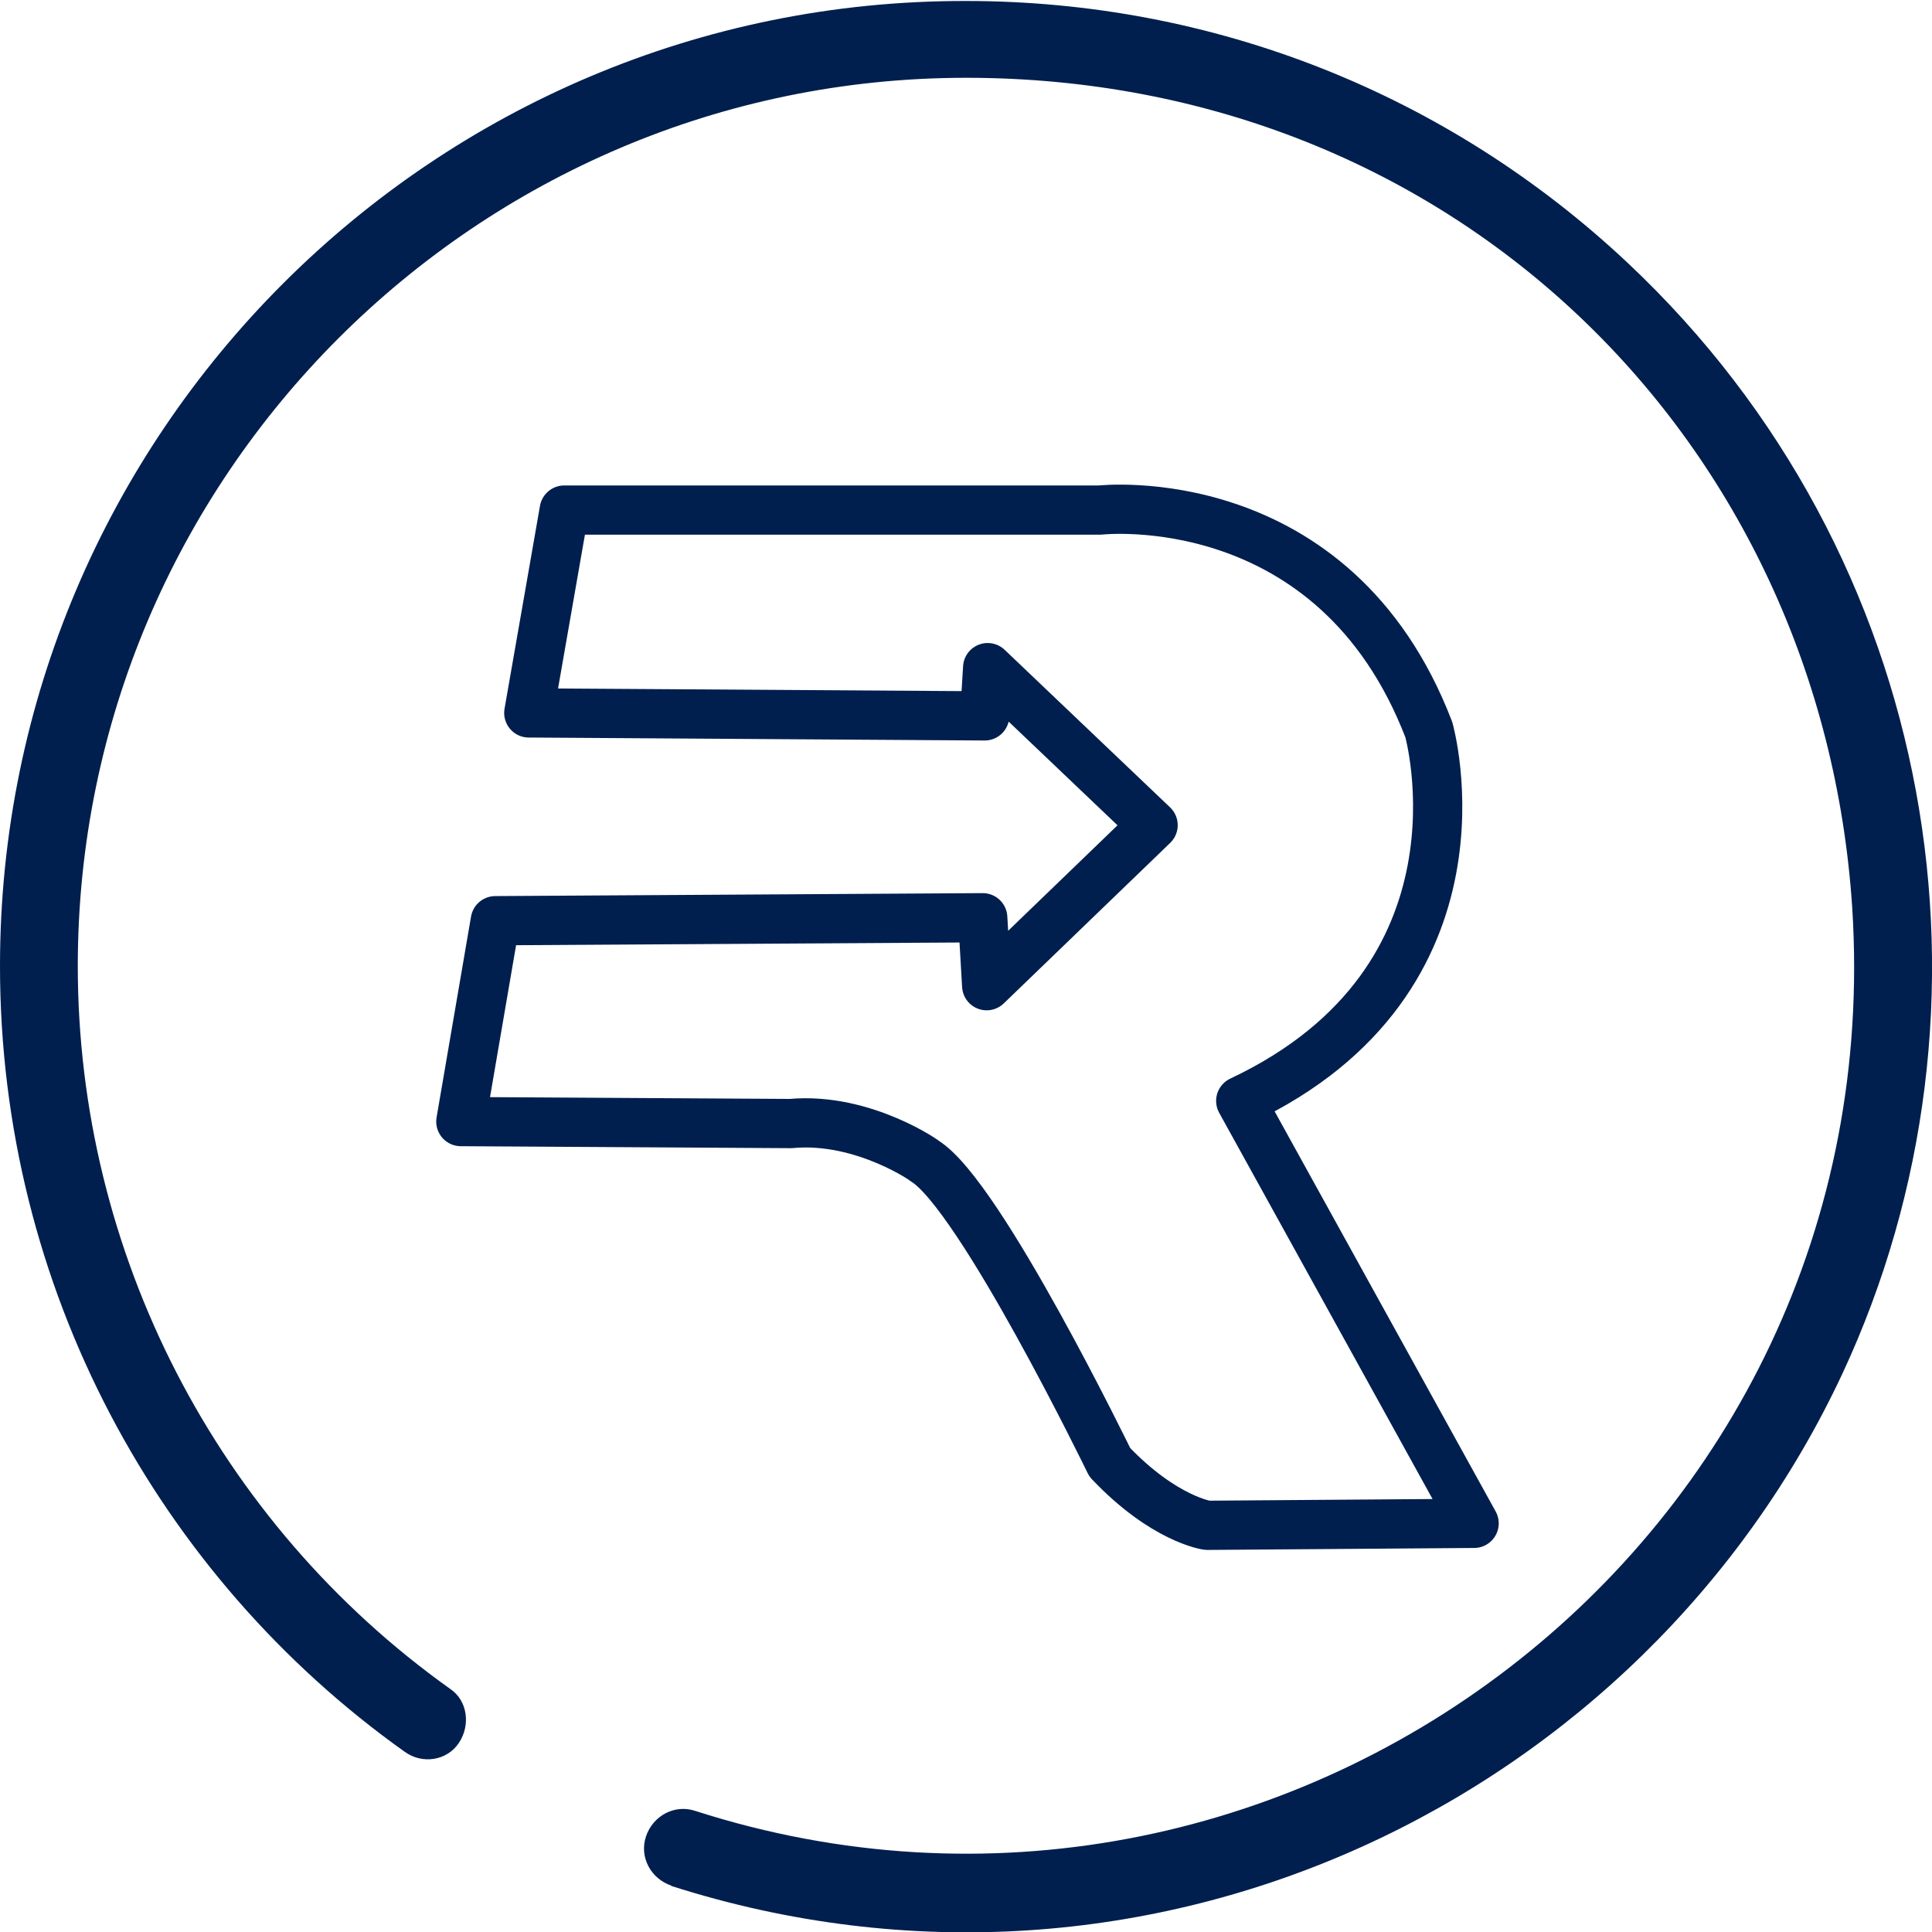 <?xml version="1.0" encoding="UTF-8"?><svg id="Layer_1" xmlns="http://www.w3.org/2000/svg" viewBox="0 0 19.62 19.62"><defs><style>.cls-1{fill:#001f4e;}.cls-2{fill:none;stroke:#001f4e;stroke-linecap:round;stroke-linejoin:round;stroke-width:.5px;}</style></defs><path class="cls-2" d="m5.37,7.24l.36-2.06h5.44s2.38-.27,3.34,2.23c0,0,.72,2.53-1.91,3.77l2.37,4.29-2.71.02s-.44-.06-.99-.64c0,0-1.32-2.72-1.88-3.06.05.03-.61-.45-1.36-.38l-3.35-.02.35-2.04,4.95-.03.04.69,1.69-1.63-1.68-1.6-.03.49-4.61-.03Z"/><path class="cls-1" d="m6.81,19.15c4.87,1.56,9.88-.88,11.9-5.2,1.73-3.71.99-8.3-2.18-11.28-1.83-1.72-4.21-2.66-6.72-2.66C4.4,0,0,4.4,0,9.81c0,3.27,1.61,6.2,4.11,7.98.18.13.43.09.55-.09s.09-.43-.09-.55c-2.37-1.69-3.78-4.43-3.78-7.34C.79,4.84,4.84.79,9.81.79s8.69,3.7,9,8.43c.41,6.46-5.81,11.08-11.75,9.17-.21-.07-.43.05-.5.26-.07.21.05.43.26.5h0Z"/></svg>